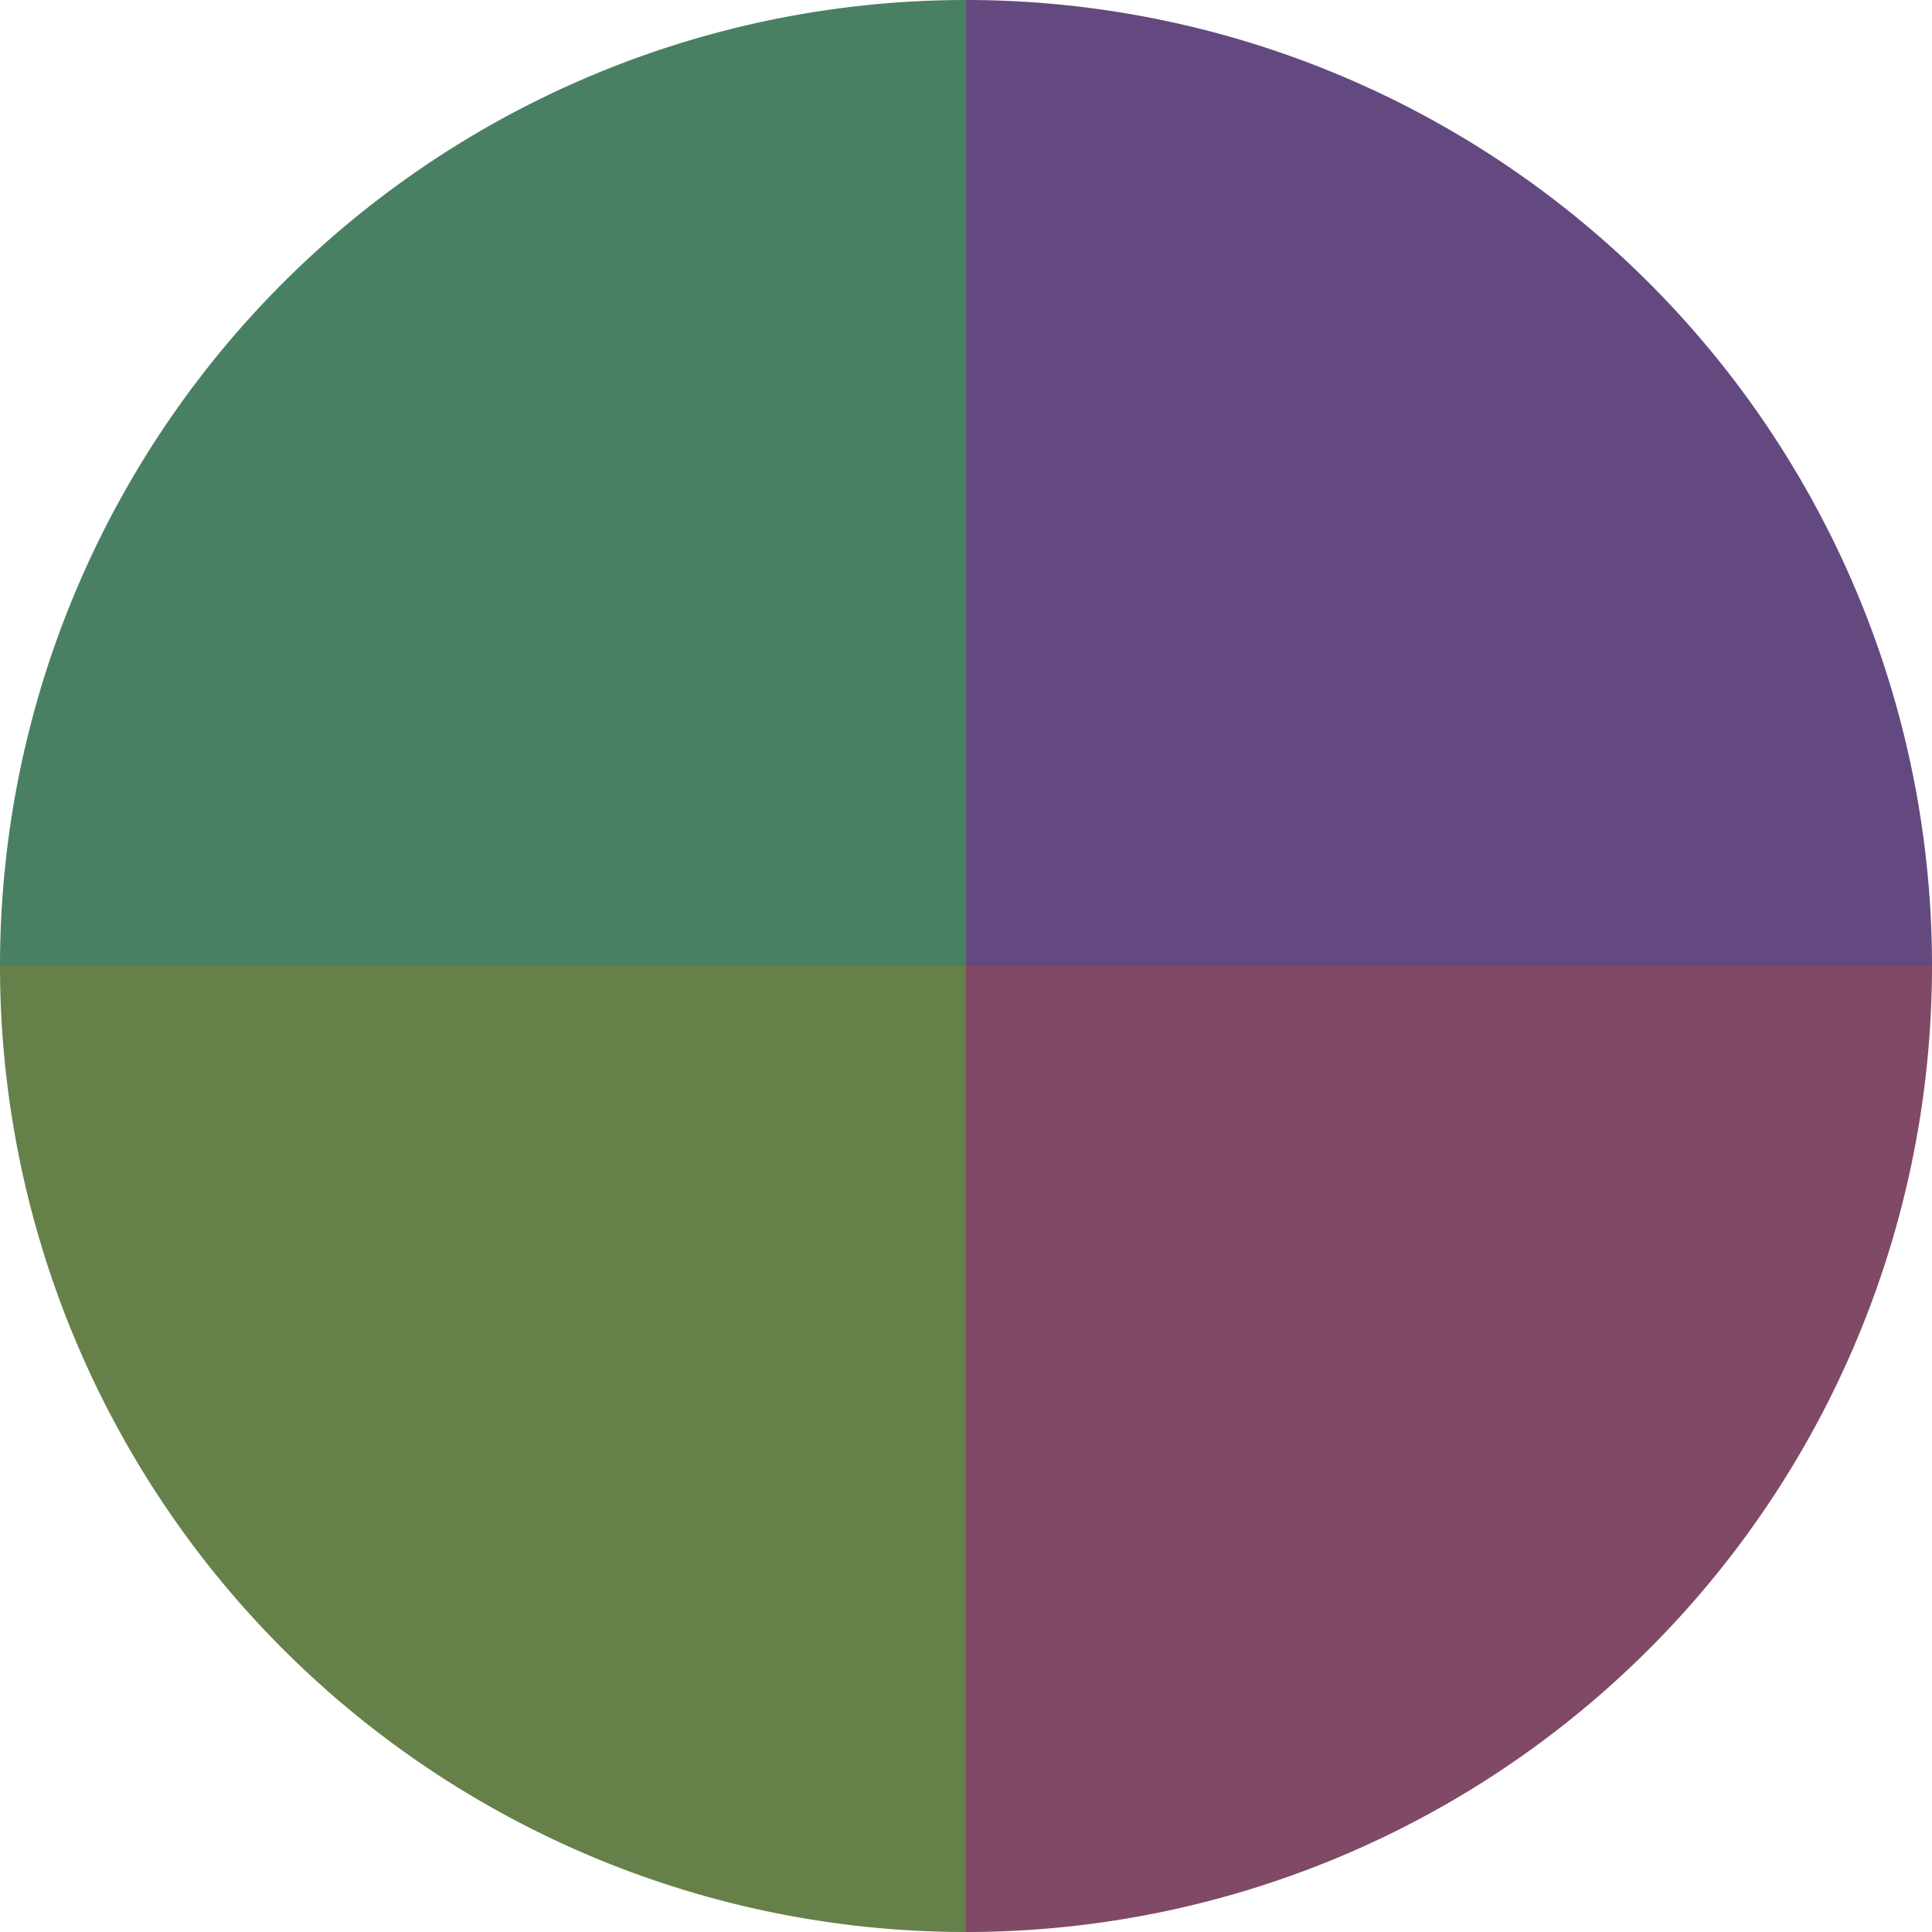 <?xml version="1.0" standalone="no"?>
<svg width="500" height="500" viewBox="-1 -1 2 2" xmlns="http://www.w3.org/2000/svg">
        <path d="M 0 -1 
             A 1,1 0 0,1 1 0             L 0,0
             z" fill="#644980" />
            <path d="M 1 0 
             A 1,1 0 0,1 0 1             L 0,0
             z" fill="#804965" />
            <path d="M 0 1 
             A 1,1 0 0,1 -1 0             L 0,0
             z" fill="#658049" />
            <path d="M -1 0 
             A 1,1 0 0,1 -0 -1             L 0,0
             z" fill="#498064" />
    </svg>
